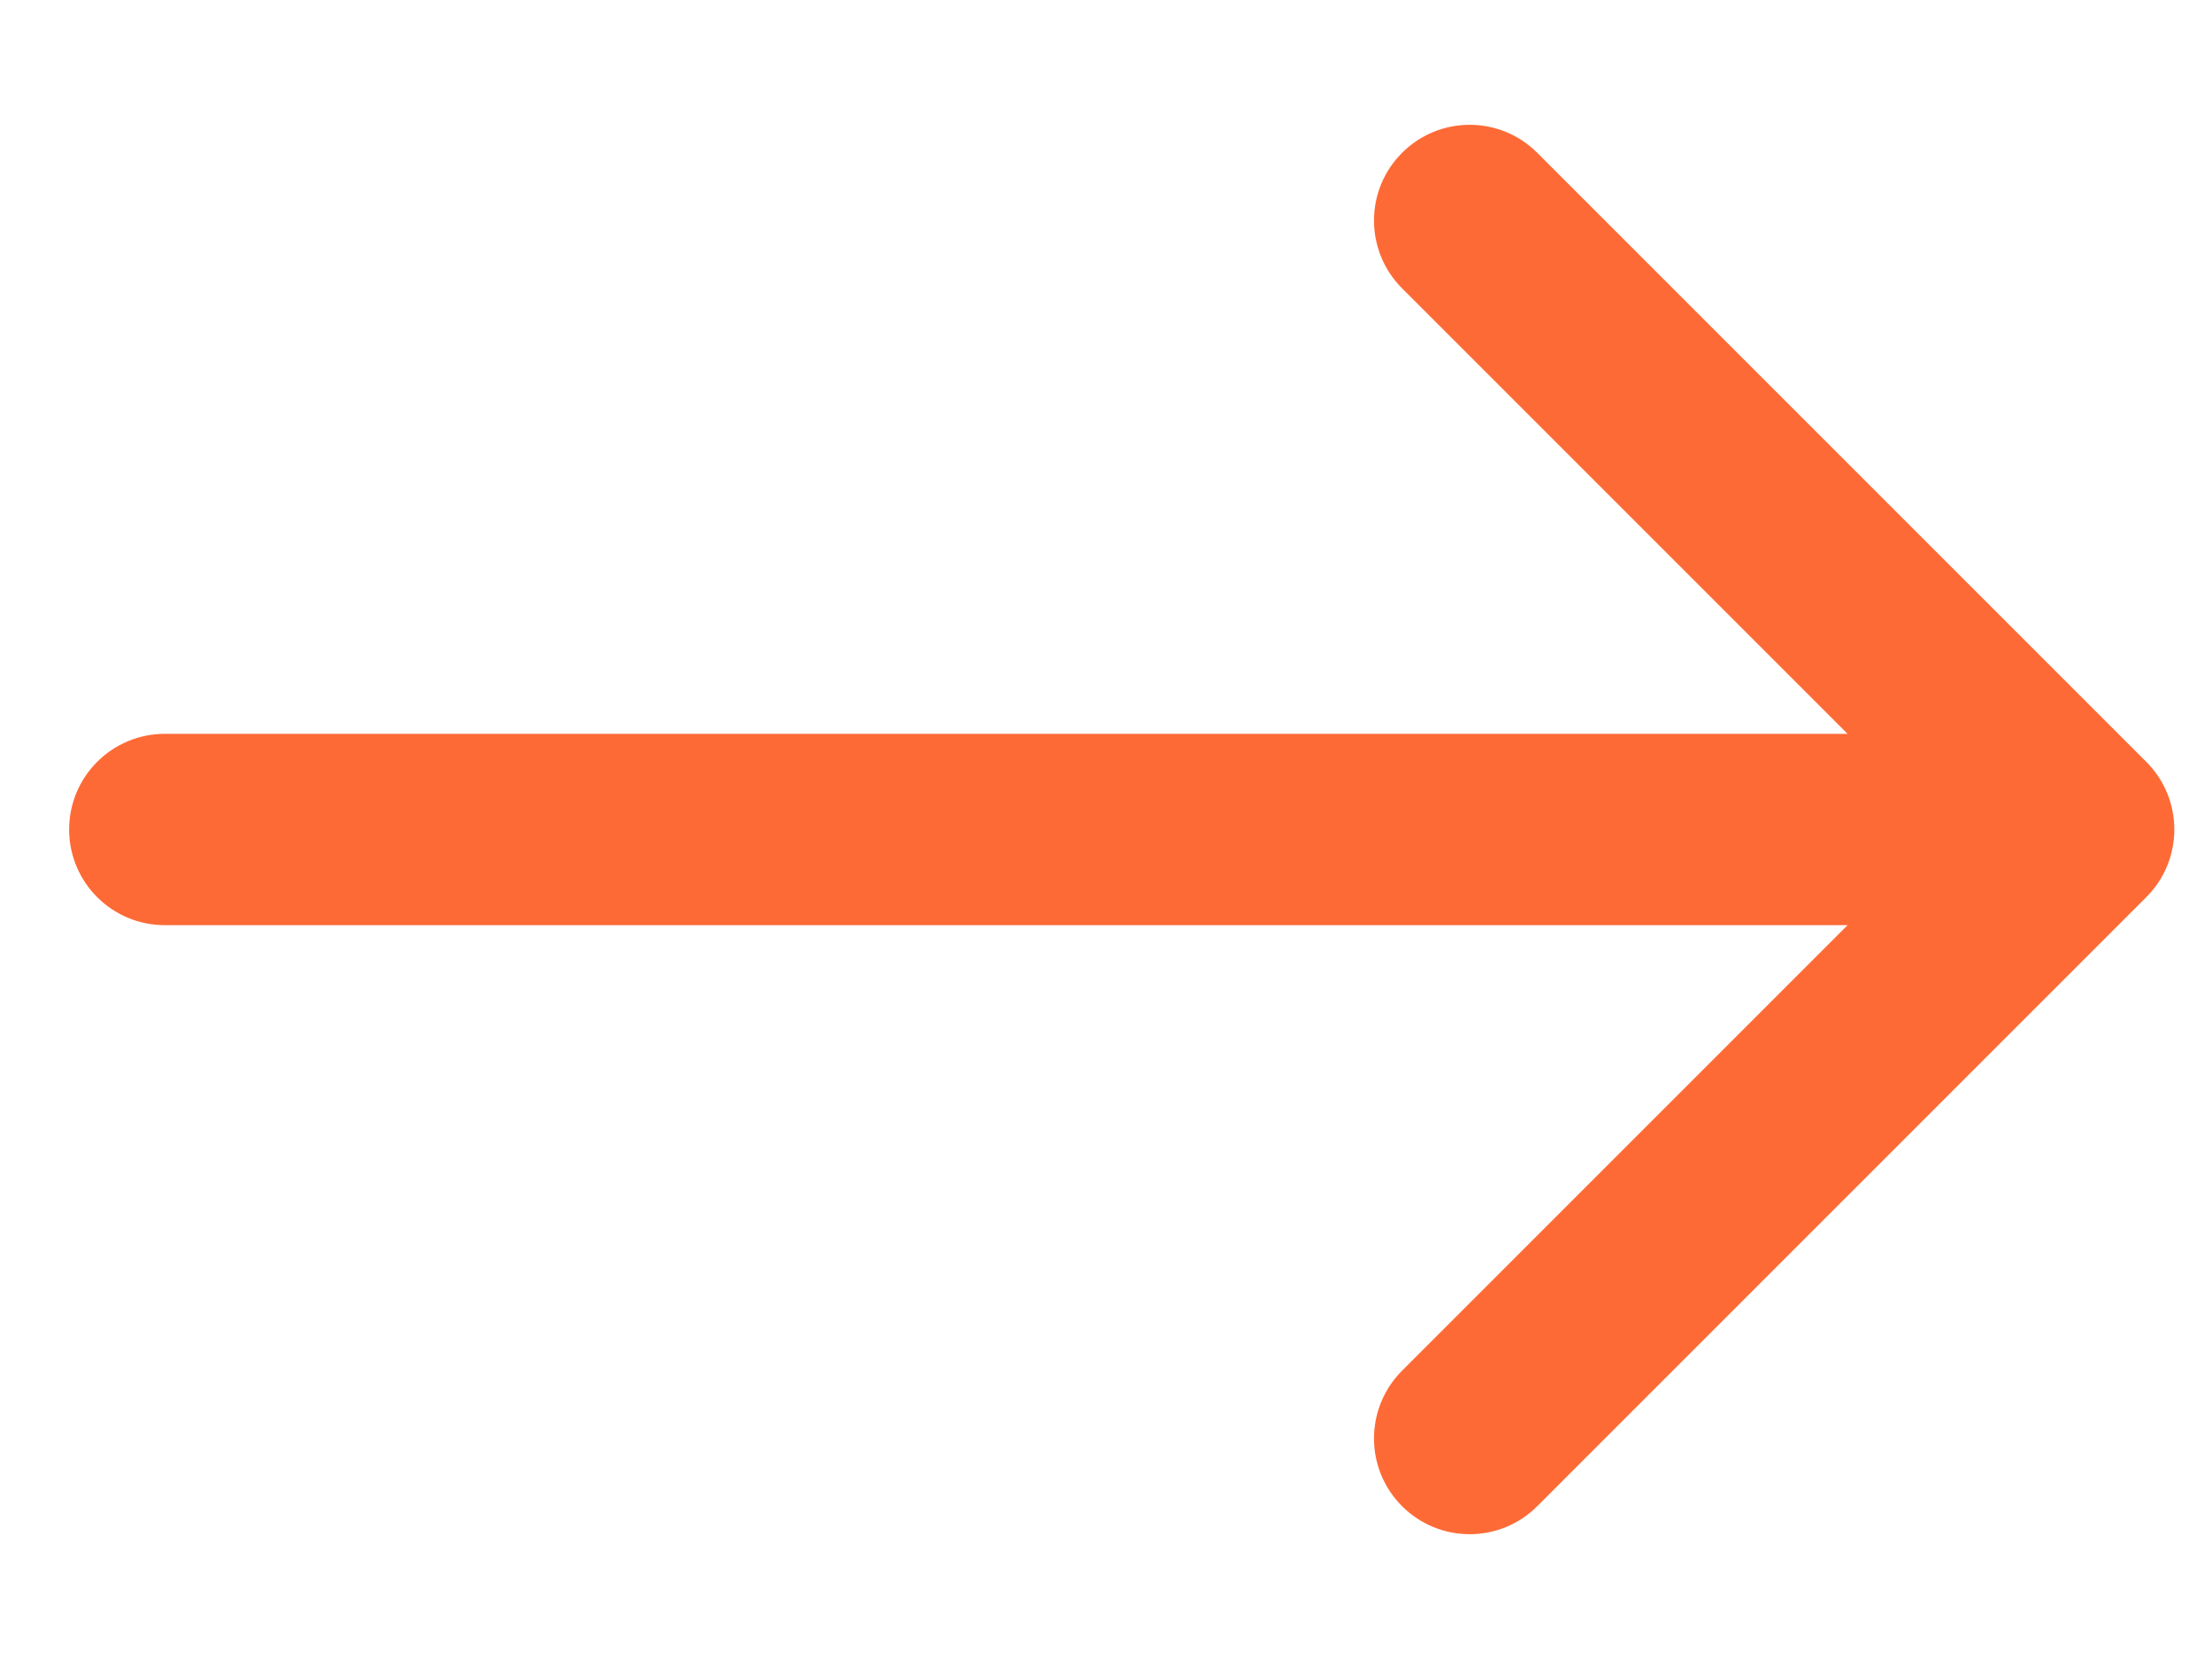 <svg width="16" height="12" viewBox="0 0 16 12" fill="none" xmlns="http://www.w3.org/2000/svg">
<path fill-rule="evenodd" clip-rule="evenodd" d="M15.525 6.489C15.795 6.219 15.795 5.781 15.525 5.511L11.12 1.106C10.85 0.835 10.411 0.835 10.141 1.106C9.871 1.376 9.871 1.814 10.141 2.085L13.364 5.308H1.192C0.81 5.308 0.5 5.618 0.5 6C0.5 6.382 0.81 6.692 1.192 6.692H13.364L10.141 9.915C9.871 10.186 9.871 10.624 10.141 10.894C10.411 11.165 10.85 11.165 11.12 10.894L15.525 6.489Z" fill="#FE6A36"/>
</svg>
